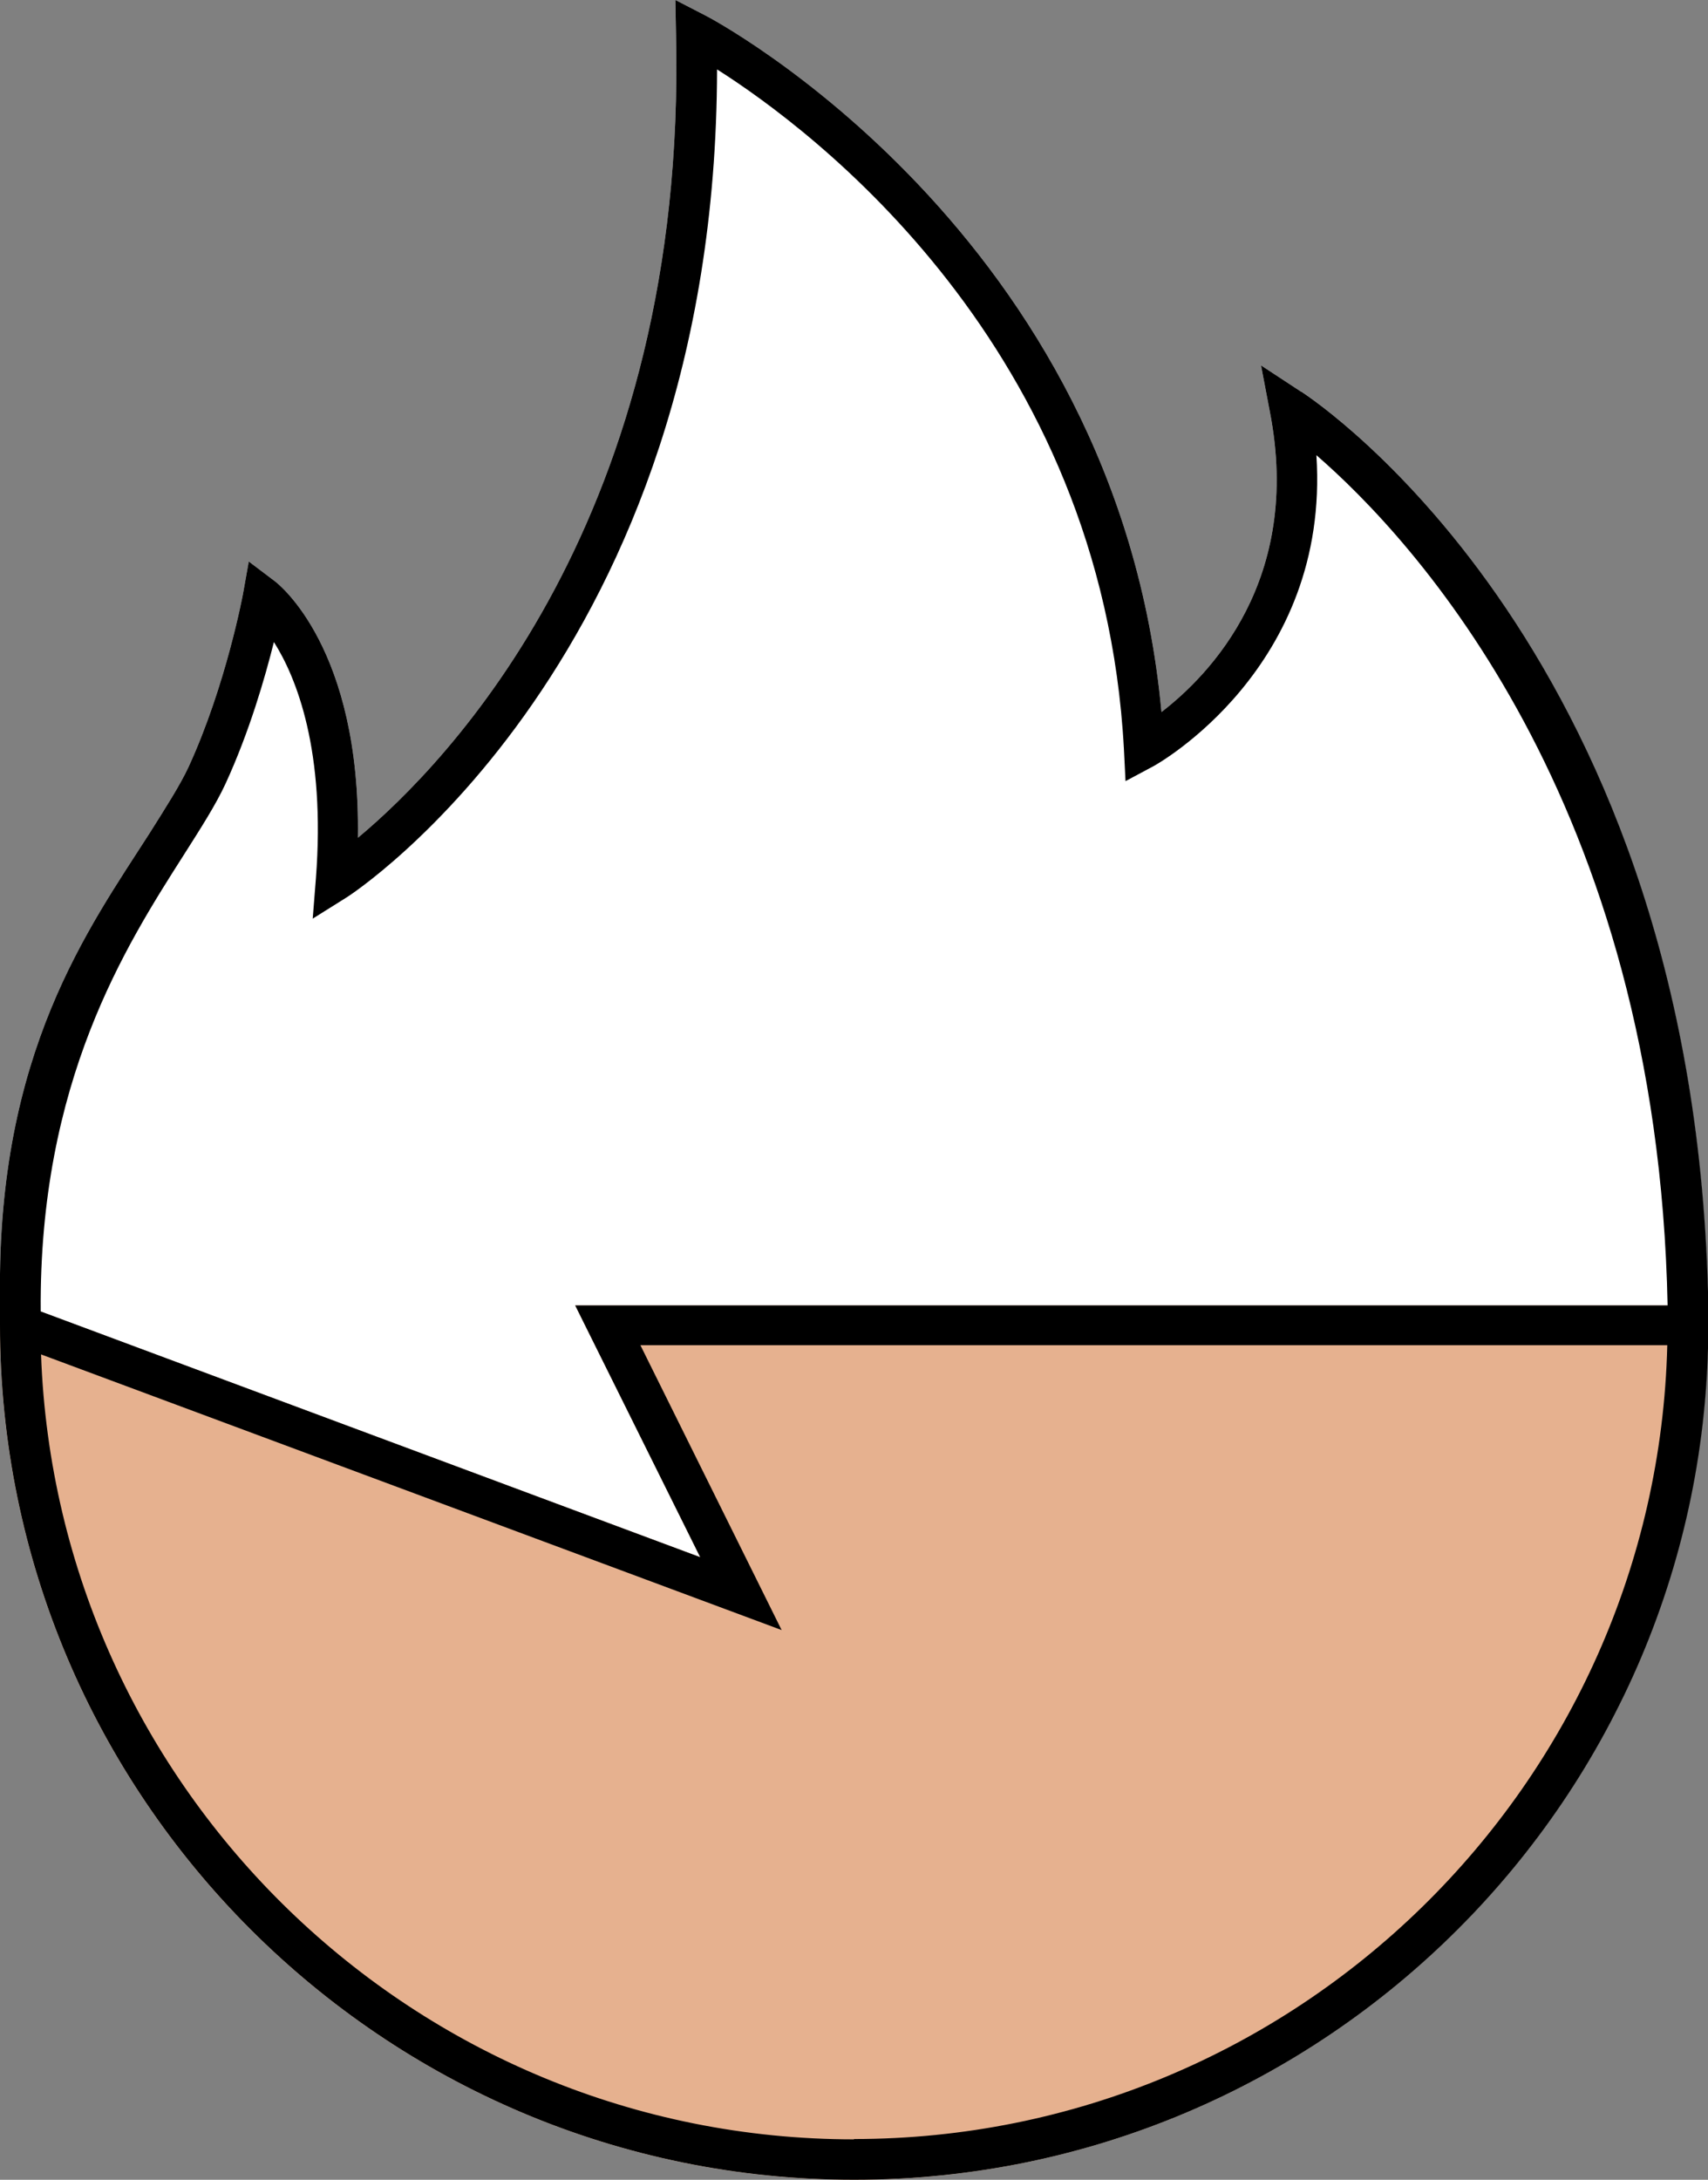 <svg xmlns="http://www.w3.org/2000/svg" viewBox="0 0 53.69 68.48"><rect x="0" y="0" width="53.69" height="68.48" fill="#808080" stroke="none"/><path d="m40.89 12.3-1.25-.82.28 1.47c1.02 5.26-1.89 8.25-3.41 9.42C35.12 7.3 22.31.55 22.18.49L21.23 0l.02 1.07c.35 15.19-7.19 22.91-10 25.25.09-5.95-2.49-7.97-2.61-8.06l-.82-.62-.18 1.01s-.53 2.87-1.71 5.44c-.27.58-.72 1.28-1.23 2.09C2.79 29.16-.09 33.07 0 40.72v.91c0 14.81 12.04 26.85 26.85 26.85 9.31 0 17.53-4.76 22.34-11.98.17-.26.34-.52.5-.78.33-.53.64-1.07.93-1.62.15-.28.29-.55.42-.84.44-.91.82-1.85 1.16-2.81.18-.52.34-1.04.49-1.57.08-.29.16-.58.23-.87.5-2.05.77-4.18.77-6.38V41c-.38-20.42-12.29-28.38-12.8-28.71Z" style="fill:#fff"/><path d="M26.85 68.48C12.04 68.48 0 56.44 0 41.64v-.91l22.01 8.19-3.93-7.91h35.61v.63c0 14.8-12.04 26.84-26.85 26.84Z" style="fill:#e6b18f"/><path d="m40.89 12.3-1.25-.82.28 1.47c1.02 5.26-1.89 8.25-3.41 9.42C35.12 7.3 22.31.55 22.18.49L21.23 0l.02 1.07c.35 15.19-7.19 22.91-10 25.25.09-5.95-2.49-7.97-2.61-8.06l-.82-.62-.18 1.01s-.53 2.87-1.71 5.44c-.27.58-.72 1.28-1.23 2.09C2.79 29.16-.09 33.07 0 40.72v.91c0 14.81 12.04 26.85 26.85 26.85S53.7 56.44 53.7 41.64v-.63c-.38-20.42-12.29-28.38-12.8-28.71ZM5.77 26.87c.54-.85 1.01-1.58 1.32-2.25.75-1.63 1.24-3.33 1.52-4.45.71 1.12 1.63 3.41 1.32 7.43l-.1 1.26 1.07-.67c.12-.07 11.61-7.52 11.64-26.01 2.98 1.89 12.11 8.69 12.79 21.36l.05 1 .88-.47c.06-.03 5.56-3.07 5.12-9.77 3 2.6 10.72 10.82 11.04 26.71H18.08l3.93 7.91L1.28 41.2c-.06-7.22 2.68-11.49 4.49-14.33Zm21.08 40.34c-13.79 0-25.07-10.98-25.56-24.66l23.28 8.66-4.44-8.95h32.28C52.07 56.07 40.73 67.2 26.84 67.2Z"/></svg>